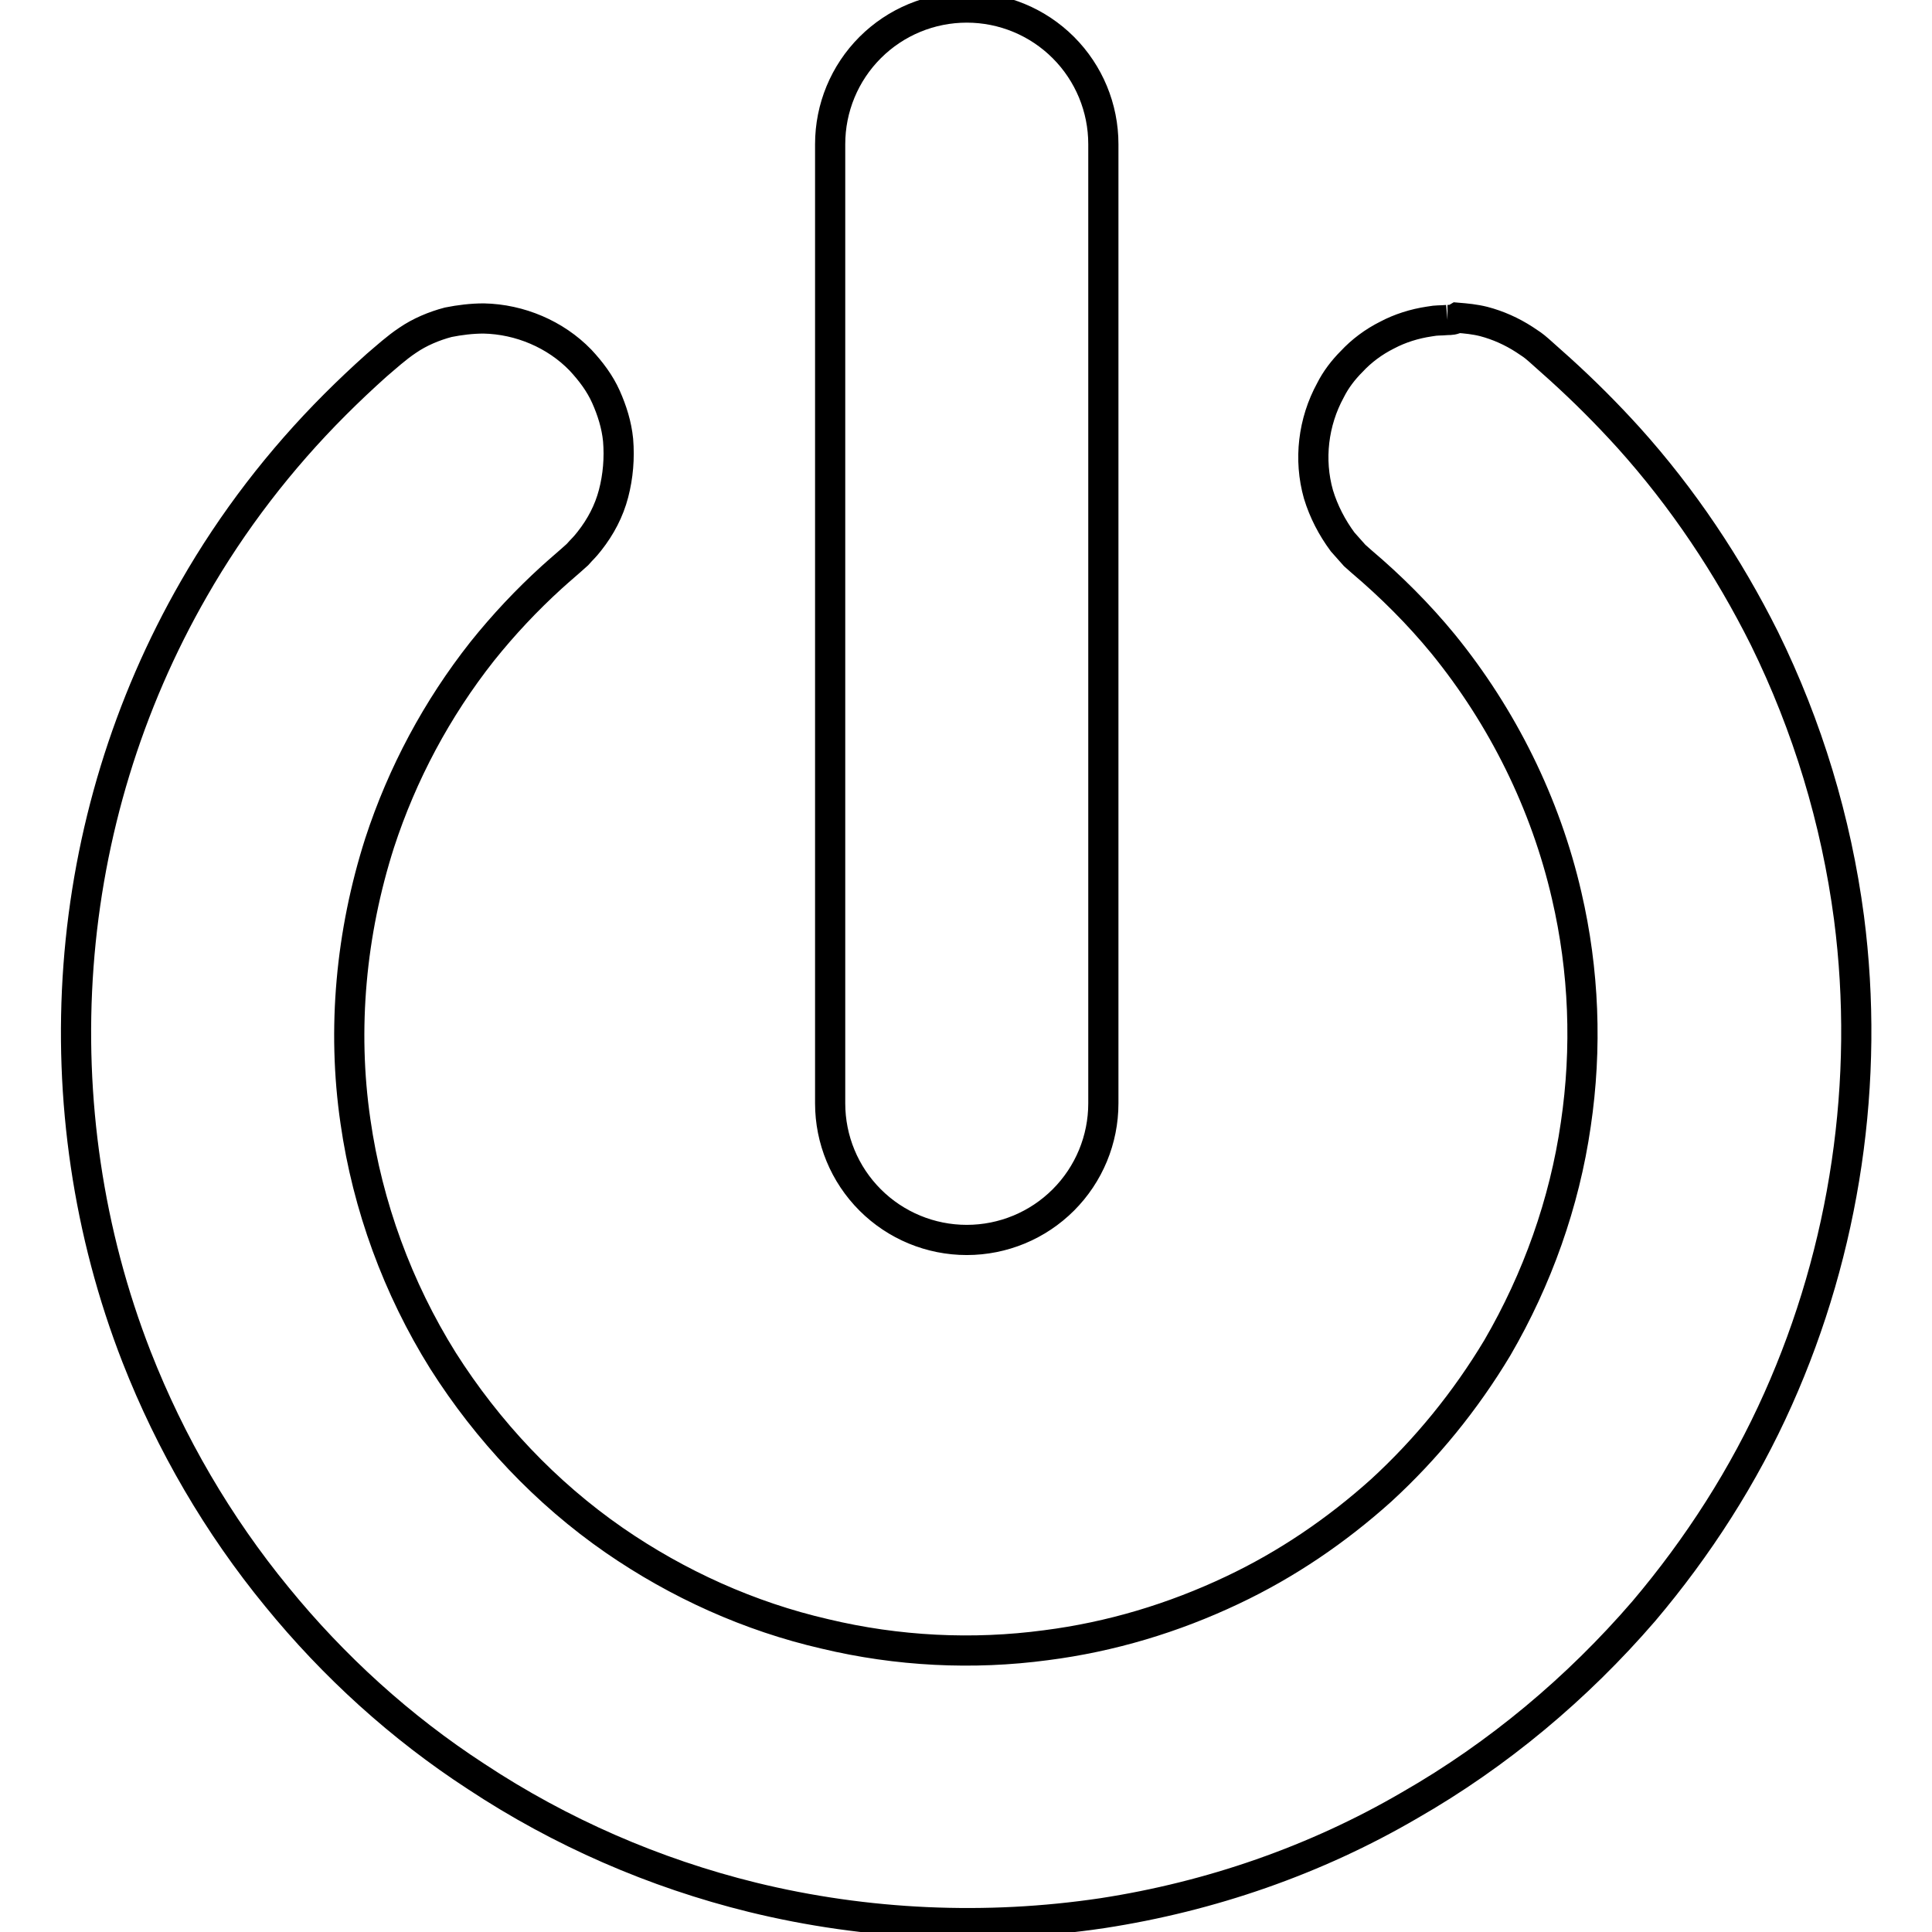 <?xml version="1.0" encoding="utf-8"?>
<!-- Svg Vector Icons : http://www.onlinewebfonts.com/icon -->
<!DOCTYPE svg PUBLIC "-//W3C//DTD SVG 1.1//EN" "http://www.w3.org/Graphics/SVG/1.1/DTD/svg11.dtd">
<svg version="1.1" xmlns="http://www.w3.org/2000/svg" xmlns:xlink="http://www.w3.org/1999/xlink" x="0px" y="0px" viewBox="0 0 256 256" enable-background="new 0 0 256 256" xml:space="preserve">
<g> <path stroke-width="4" fill-opacity="0" stroke="#000000"  d="M191.8,42.4c-1.1,0.1-1.3,0-2.4,0.2c-2,0.3-3.9,0.9-5.6,1.8c-1.8,0.9-3.4,2.1-4.7,3.5 c-1.1,1.1-2.1,2.4-2.8,3.8c-2.3,4.2-2.9,9.2-1.6,13.8c0.7,2.3,1.8,4.4,3.2,6.3c0.7,0.8,0.9,1,1.6,1.8l0.9,0.8 c3.9,3.3,7.6,7,10.8,10.9c7.9,9.7,13.6,21.2,16.4,33.4c2.3,9.9,2.7,20.2,1.2,30.3c-1.5,10.4-5.1,20.5-10.4,29.6 c-4.2,7-9.4,13.4-15.4,18.9c-5.9,5.3-12.5,9.8-19.7,13.2c-7.8,3.7-16.1,6.2-24.7,7.3c-9.7,1.3-19.7,0.8-29.3-1.5 c-10-2.3-19.5-6.6-27.9-12.4c-9.1-6.3-16.8-14.5-22.7-23.8c-6-9.6-10-20.5-11.6-31.7c-1.8-12.3-0.6-25,3.2-36.9 c3-9.2,7.6-17.8,13.6-25.4c2.8-3.5,5.9-6.8,9.2-9.8c1.1-1,2.3-2,3.4-3c0.7-0.8,0.9-0.9,1.6-1.8c1.5-1.9,2.6-4,3.2-6.3 c0.6-2.3,0.8-4.7,0.6-7.1c-0.2-2-0.8-3.9-1.6-5.7c-0.8-1.8-2-3.4-3.4-4.9c-3.3-3.4-8-5.4-12.8-5.5c-1.6,0-3.2,0.2-4.7,0.5 c-1.9,0.5-3.8,1.3-5.4,2.4c-1.5,1-2.8,2.2-4.1,3.3c-1.9,1.7-3.7,3.4-5.5,5.2c-7.3,7.3-13.6,15.5-18.7,24.4 c-8.8,15.3-14,32.4-15.3,50c-1.3,17.6,1.3,35.4,7.7,51.8c4.5,11.5,10.8,22.3,18.6,31.8c7.5,9.2,16.4,17.3,26.4,23.8 c11.2,7.4,23.6,12.8,36.6,16c15.1,3.7,31,4.4,46.4,2.1c14.3-2.2,28.2-7,40.7-14.3c11.7-6.7,22.2-15.5,31-25.7 c7.2-8.5,13.3-18,17.8-28.1c8.9-19.9,12.2-42.2,9.4-63.8c-1.7-12.9-5.5-25.4-11.2-37c-4.8-9.6-10.8-18.6-18-26.6 c-2.9-3.2-5.9-6.2-9.1-9.1c-0.9-0.8-1.9-1.7-2.8-2.5c-0.8-0.7-1-0.8-1.9-1.4c-1.7-1.1-3.5-1.9-5.4-2.4c-1.2-0.3-2.3-0.4-3.5-0.5 C192.6,42.4,192.2,42.4,191.8,42.4 M146.2,146.2c0,4.8-1.9,9.4-5.3,12.8c-3.4,3.4-8,5.3-12.8,5.3c-4.8,0-9.4-1.9-12.8-5.3 c-3.4-3.4-5.3-8-5.3-12.8V19.1c0-4.8,1.9-9.4,5.3-12.8c3.4-3.4,8-5.3,12.8-5.3c4.8,0,9.4,1.9,12.8,5.3c3.4,3.4,5.3,8,5.3,12.8 V146.2z"/></g>
</svg>